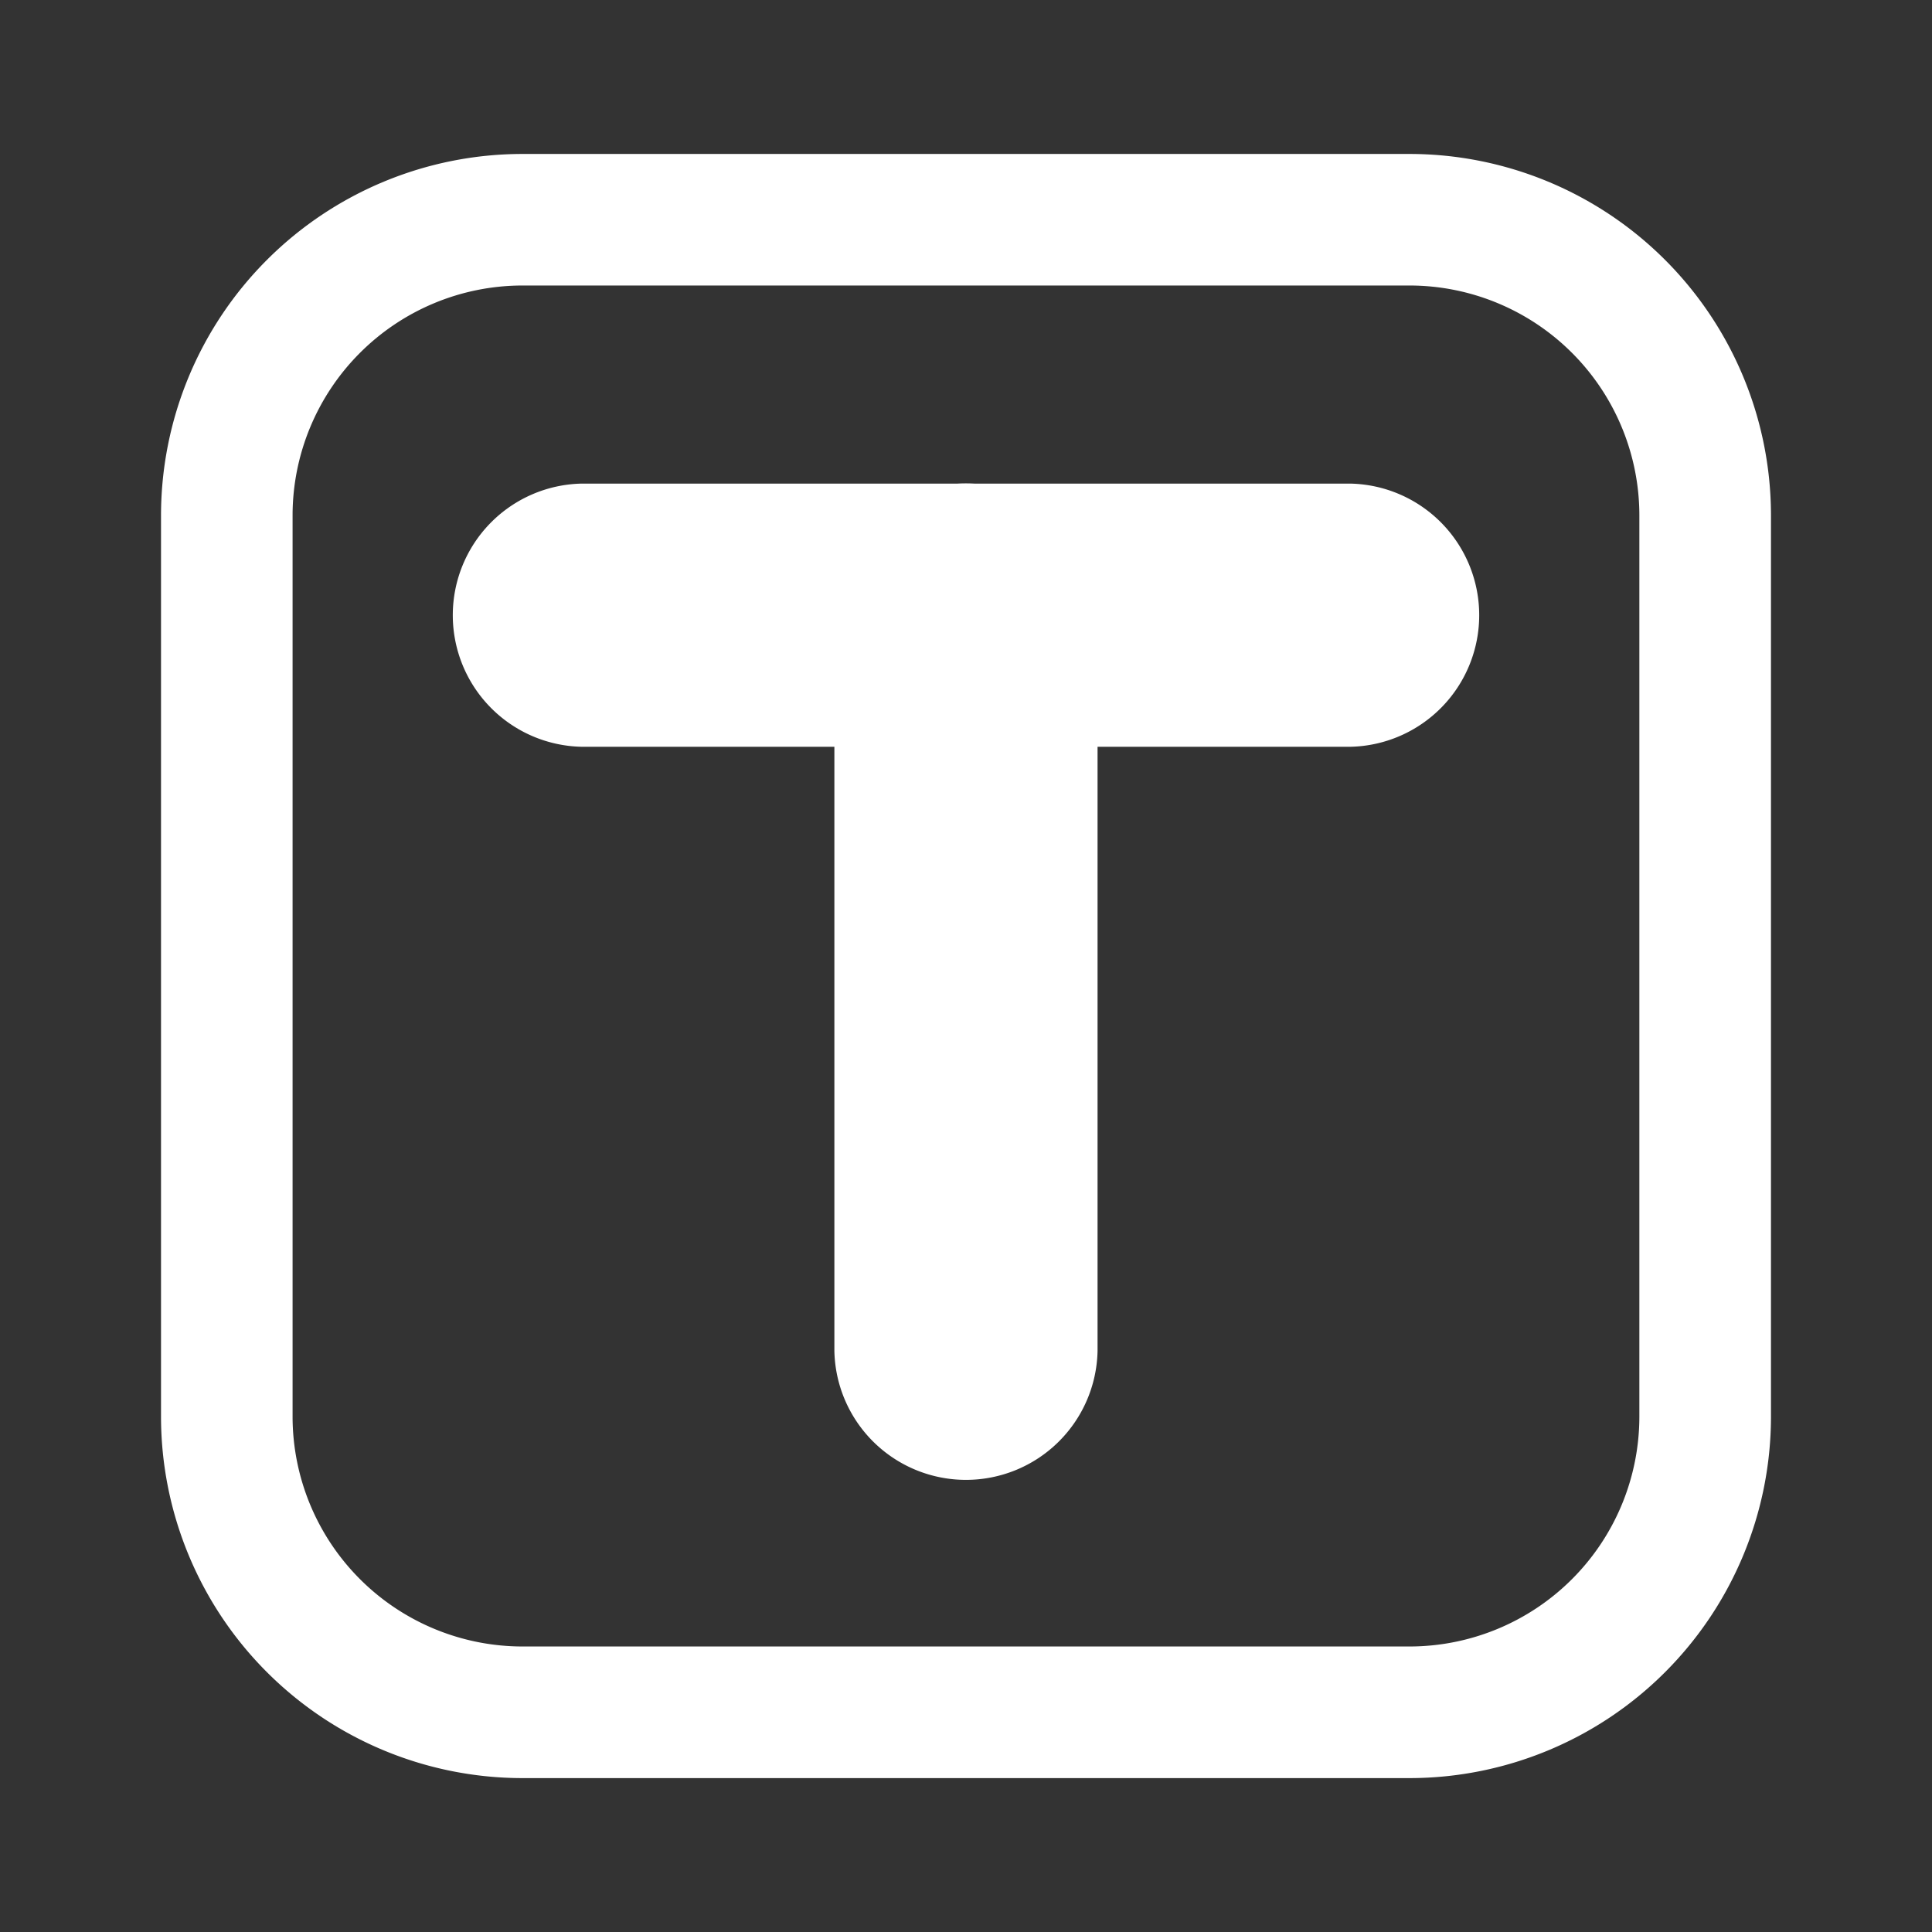 <svg viewBox="0 0 32 32" xmlns="http://www.w3.org/2000/svg" fill-rule="evenodd" clip-rule="evenodd" stroke-linejoin="round" stroke-miterlimit="2"><rect x="0" y="0" width="32" height="32" fill="#333333" stroke="none"/><path d="M29.333 8.537a5.99 5.99 0 00-5.987-5.987H8.654a5.99 5.99 0 00-5.987 5.987v14.927a5.99 5.99 0 005.987 5.987h14.692a5.99 5.99 0 005.987-5.987V8.537zm-2.18 0v14.927a3.809 3.809 0 01-3.807 3.807H8.654a3.81 3.81 0 01-3.808-3.807V8.537a3.81 3.81 0 013.808-3.808h14.692a3.809 3.809 0 013.807 3.808z" fill="#fff"/><path d="M9.633 12.369h12.734a2.18 2.18 0 000-4.359H9.633a2.18 2.18 0 000 4.359z" fill="#fff"/><path d="M13.82 10.188v12.19a2.18 2.18 0 004.359 0v-12.19a2.18 2.18 0 00-4.36 0z" fill="#fff"/></svg>
